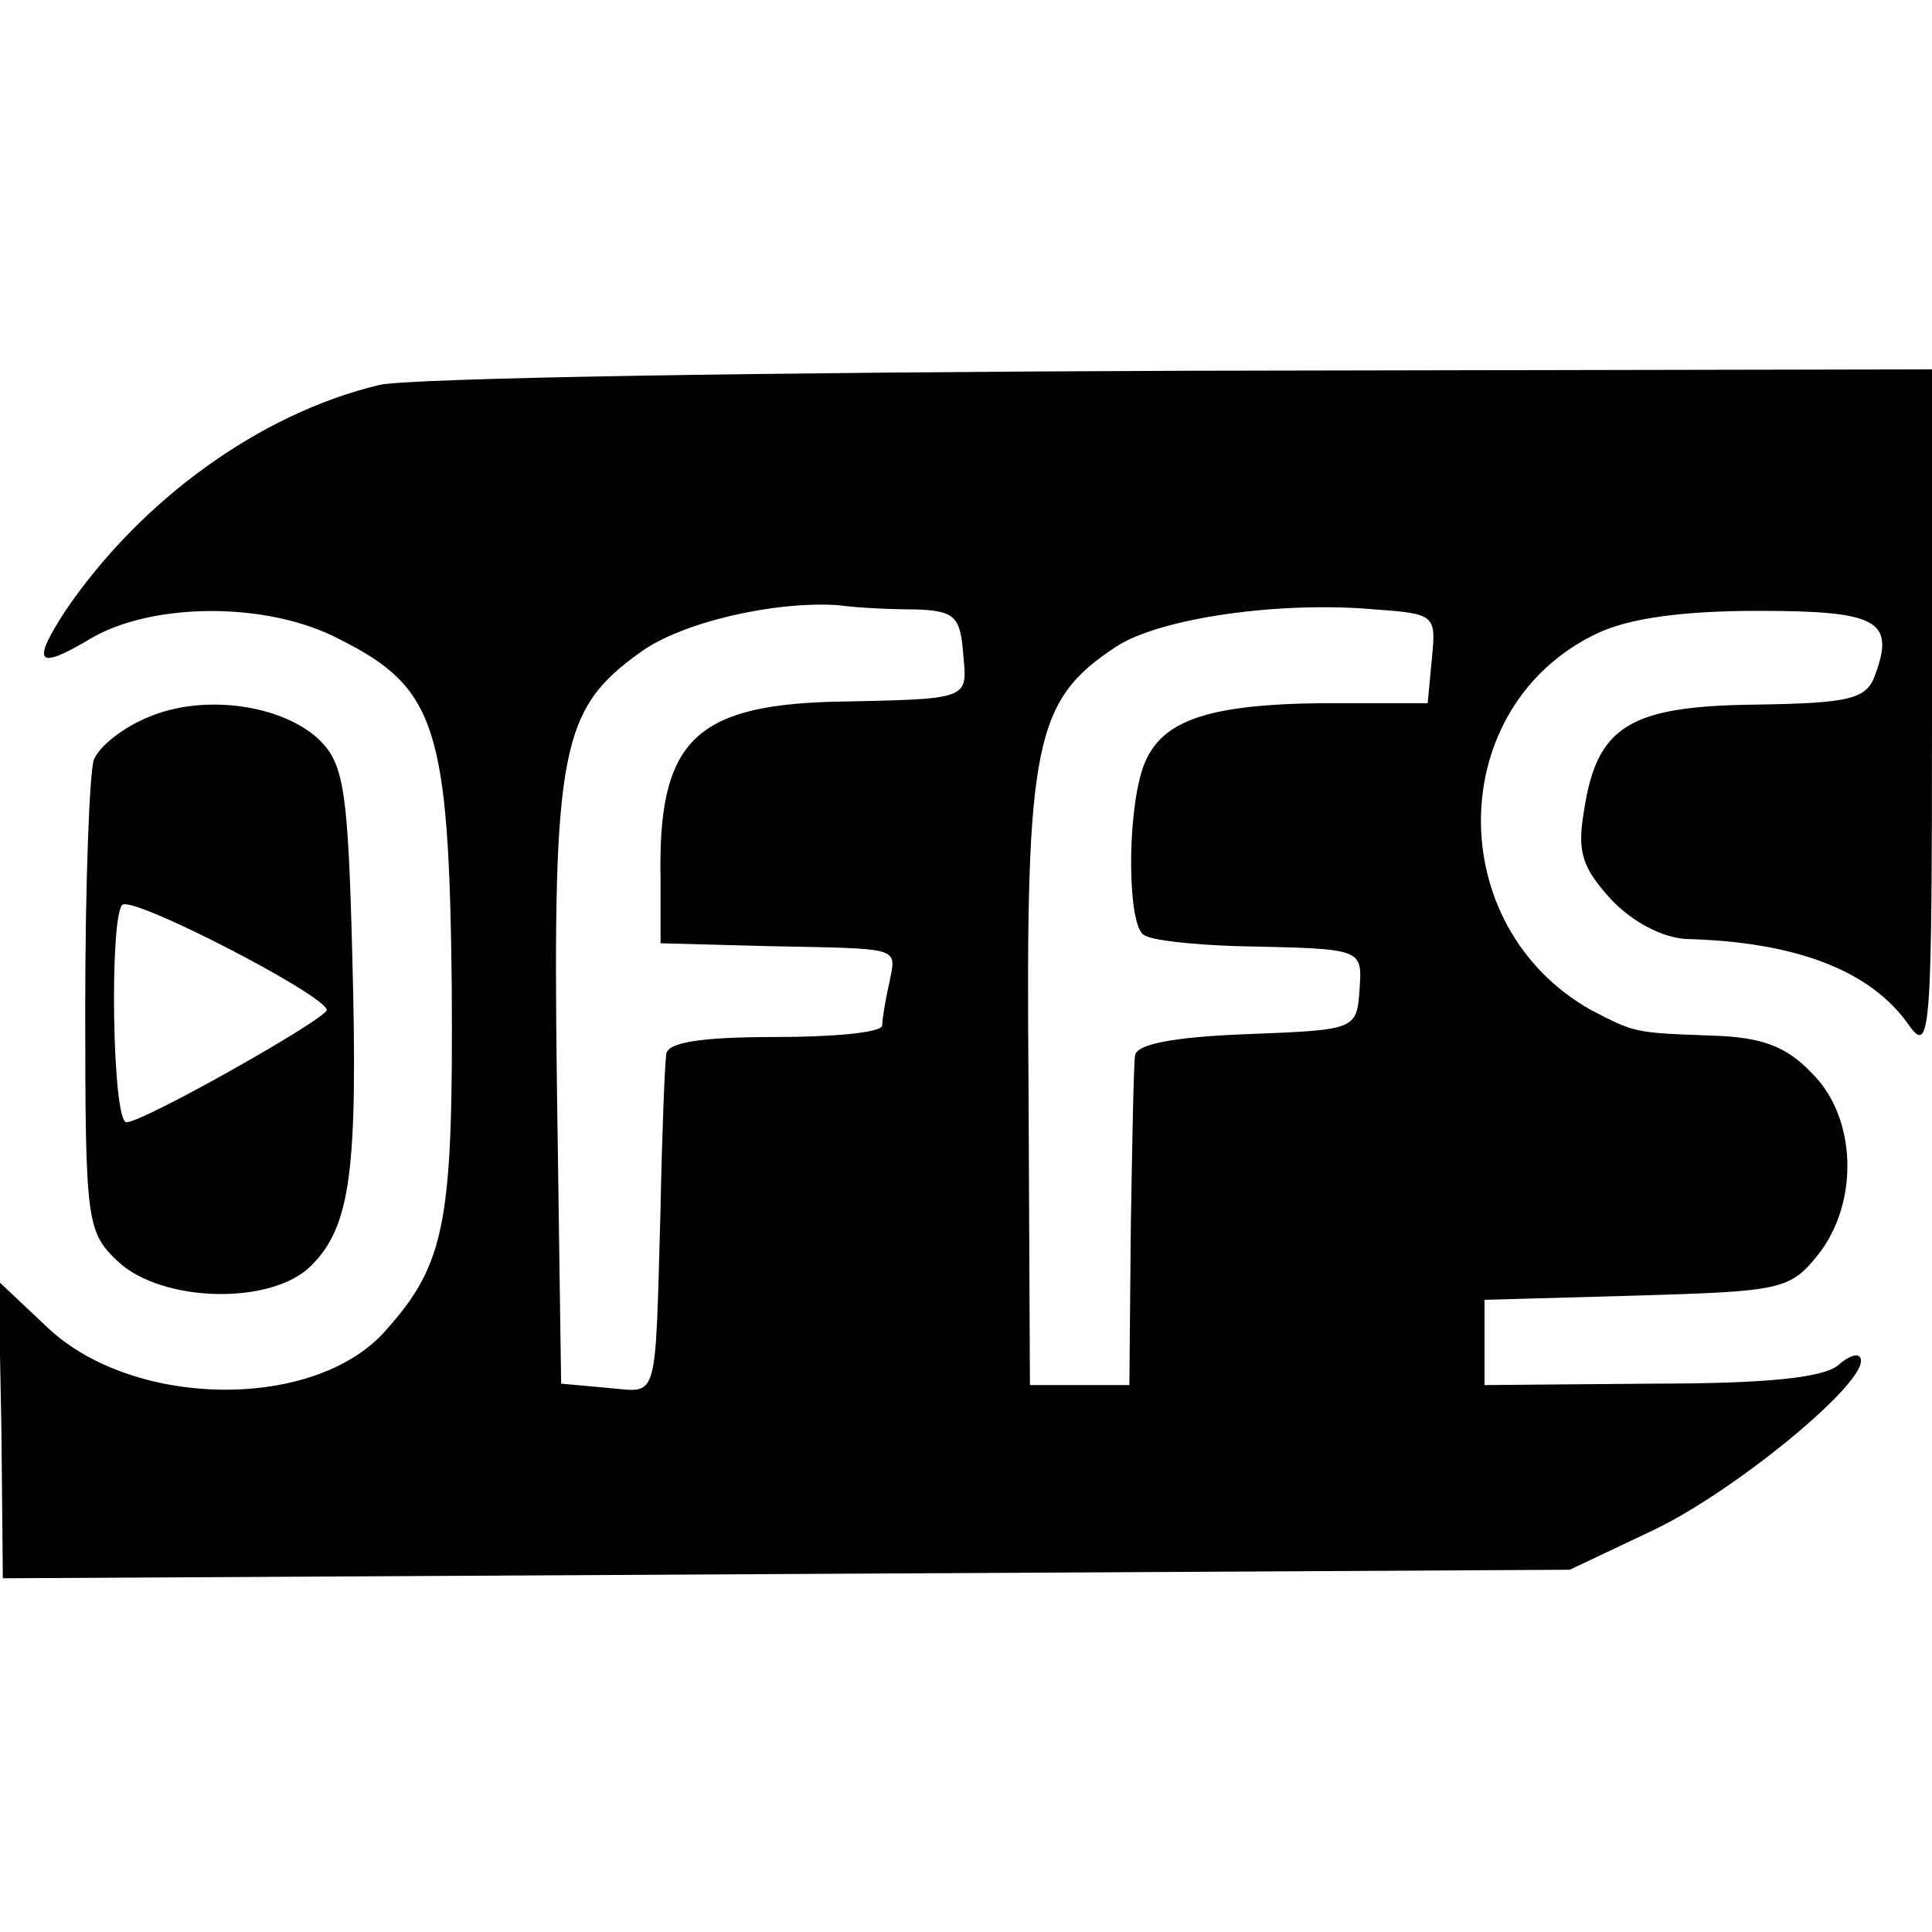 <?xml version="1.0" standalone="no"?>
<!DOCTYPE svg PUBLIC "-//W3C//DTD SVG 20010904//EN"
 "http://www.w3.org/TR/2001/REC-SVG-20010904/DTD/svg10.dtd">
<svg version="1.0" xmlns="http://www.w3.org/2000/svg"
 width="136pt" height="136pt" viewBox="0 0 136 136"
 preserveAspectRatio="xMidYMid meet">
<g transform="translate(0,136) scale(0.1,-0.1)"
fill="#000000" stroke="none">
<path d="M267 1089 c-84 -20 -168 -81 -221 -159 -24 -37 -20 -42 17 -20 43 26
125 27 176 0 68 -34 77 -62 79 -244 1 -165 -4 -195 -46 -242 -49 -57 -177 -56
-238 1 l-35 33 2 -104 1 -105 552 3 551 3 57 27 c56 26 148 101 148 120 0 6
-7 5 -16 -3 -11 -9 -51 -13 -132 -13 l-117 -1 0 30 0 30 107 3 c102 3 108 4
128 29 29 37 27 97 -5 128 -18 19 -36 25 -70 26 -55 2 -54 2 -85 18 -105 59
-103 214 4 265 23 11 61 16 114 16 84 0 96 -7 82 -45 -6 -17 -17 -20 -84 -21
-89 -1 -112 -15 -121 -75 -5 -29 -1 -40 19 -62 15 -16 36 -27 53 -28 77 -2
130 -22 157 -61 15 -21 16 -3 16 220 l0 242 -527 -1 c-291 -1 -545 -5 -566
-10z m378 -158 c27 -1 31 -5 33 -31 3 -33 6 -32 -93 -34 -97 -3 -122 -29 -120
-125 l0 -45 75 -2 c96 -2 91 0 86 -26 -3 -13 -5 -26 -5 -30 -1 -5 -35 -8 -76
-8 -53 0 -75 -4 -76 -12 -1 -7 -3 -56 -4 -108 -4 -140 -1 -130 -37 -127 l-33
3 -3 212 c-3 235 3 263 59 303 29 21 94 36 139 33 14 -2 39 -3 55 -3z m363
-34 l-3 -32 -75 0 c-83 -1 -115 -13 -126 -47 -11 -35 -10 -109 1 -116 5 -4 35
-7 65 -8 90 -2 89 -1 87 -31 -2 -28 -3 -28 -80 -31 -51 -2 -77 -7 -78 -15 -1
-7 -2 -61 -3 -122 l-1 -110 -35 0 -35 0 -1 215 c-2 237 4 267 62 305 31 20
115 32 182 26 42 -3 43 -4 40 -34z"/>
<path d="M104 855 c-17 -7 -34 -20 -38 -30 -3 -9 -6 -87 -6 -174 0 -152 1
-158 23 -179 31 -29 108 -31 136 -3 28 28 33 67 29 218 -3 117 -6 135 -23 152
-26 25 -82 33 -121 16z m126 -206 c0 -6 -129 -79 -141 -79 -10 0 -12 143 -3
153 7 7 144 -64 144 -74z"/>
</g>
</svg>
